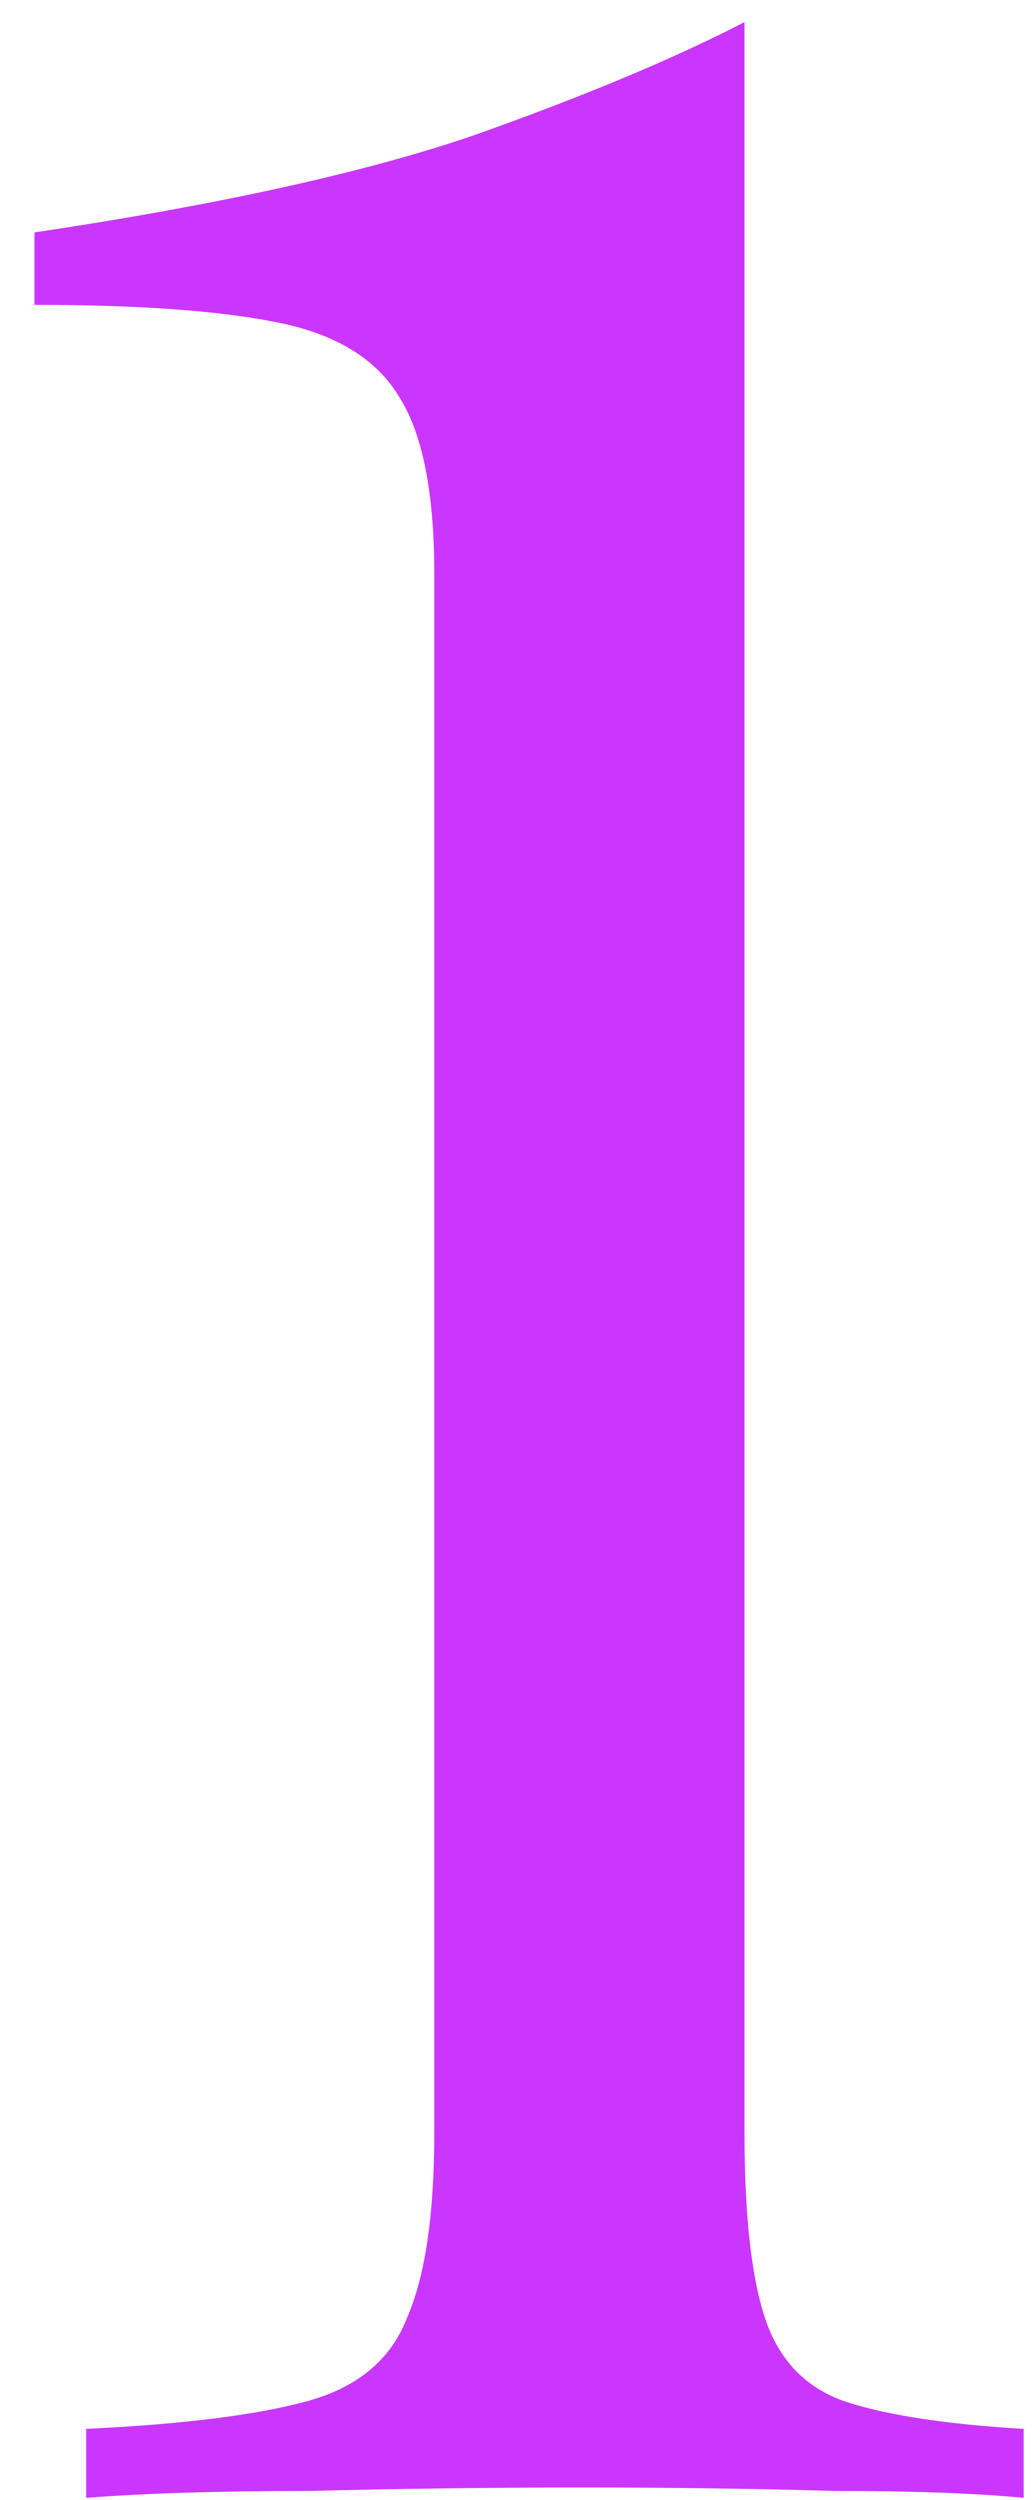 <?xml version="1.0" encoding="UTF-8"?> <svg xmlns="http://www.w3.org/2000/svg" width="24" height="58" viewBox="0 0 24 58" fill="none"> <path d="M17.28 0.513V49.473C17.28 51.393 17.44 52.833 17.76 53.793C18.08 54.753 18.693 55.393 19.6 55.713C20.56 56.033 21.947 56.246 23.76 56.353V57.953C22.64 57.846 21.173 57.793 19.36 57.793C17.547 57.74 15.6 57.713 13.52 57.713C11.386 57.713 9.28 57.74 7.2 57.793C5.12 57.793 3.386 57.846 2 57.953V56.353C4.24 56.246 5.946 56.033 7.12 55.713C8.293 55.393 9.066 54.753 9.44 53.793C9.866 52.833 10.08 51.393 10.08 49.473V13.313C10.08 11.447 9.813 10.086 9.28 9.233C8.746 8.327 7.786 7.74 6.4 7.473C5.066 7.207 3.2 7.073 0.8 7.073V5.393C5.066 4.753 8.453 4.007 10.96 3.153C13.52 2.247 15.627 1.367 17.28 0.513Z" fill="#CB36FF"></path> </svg> 